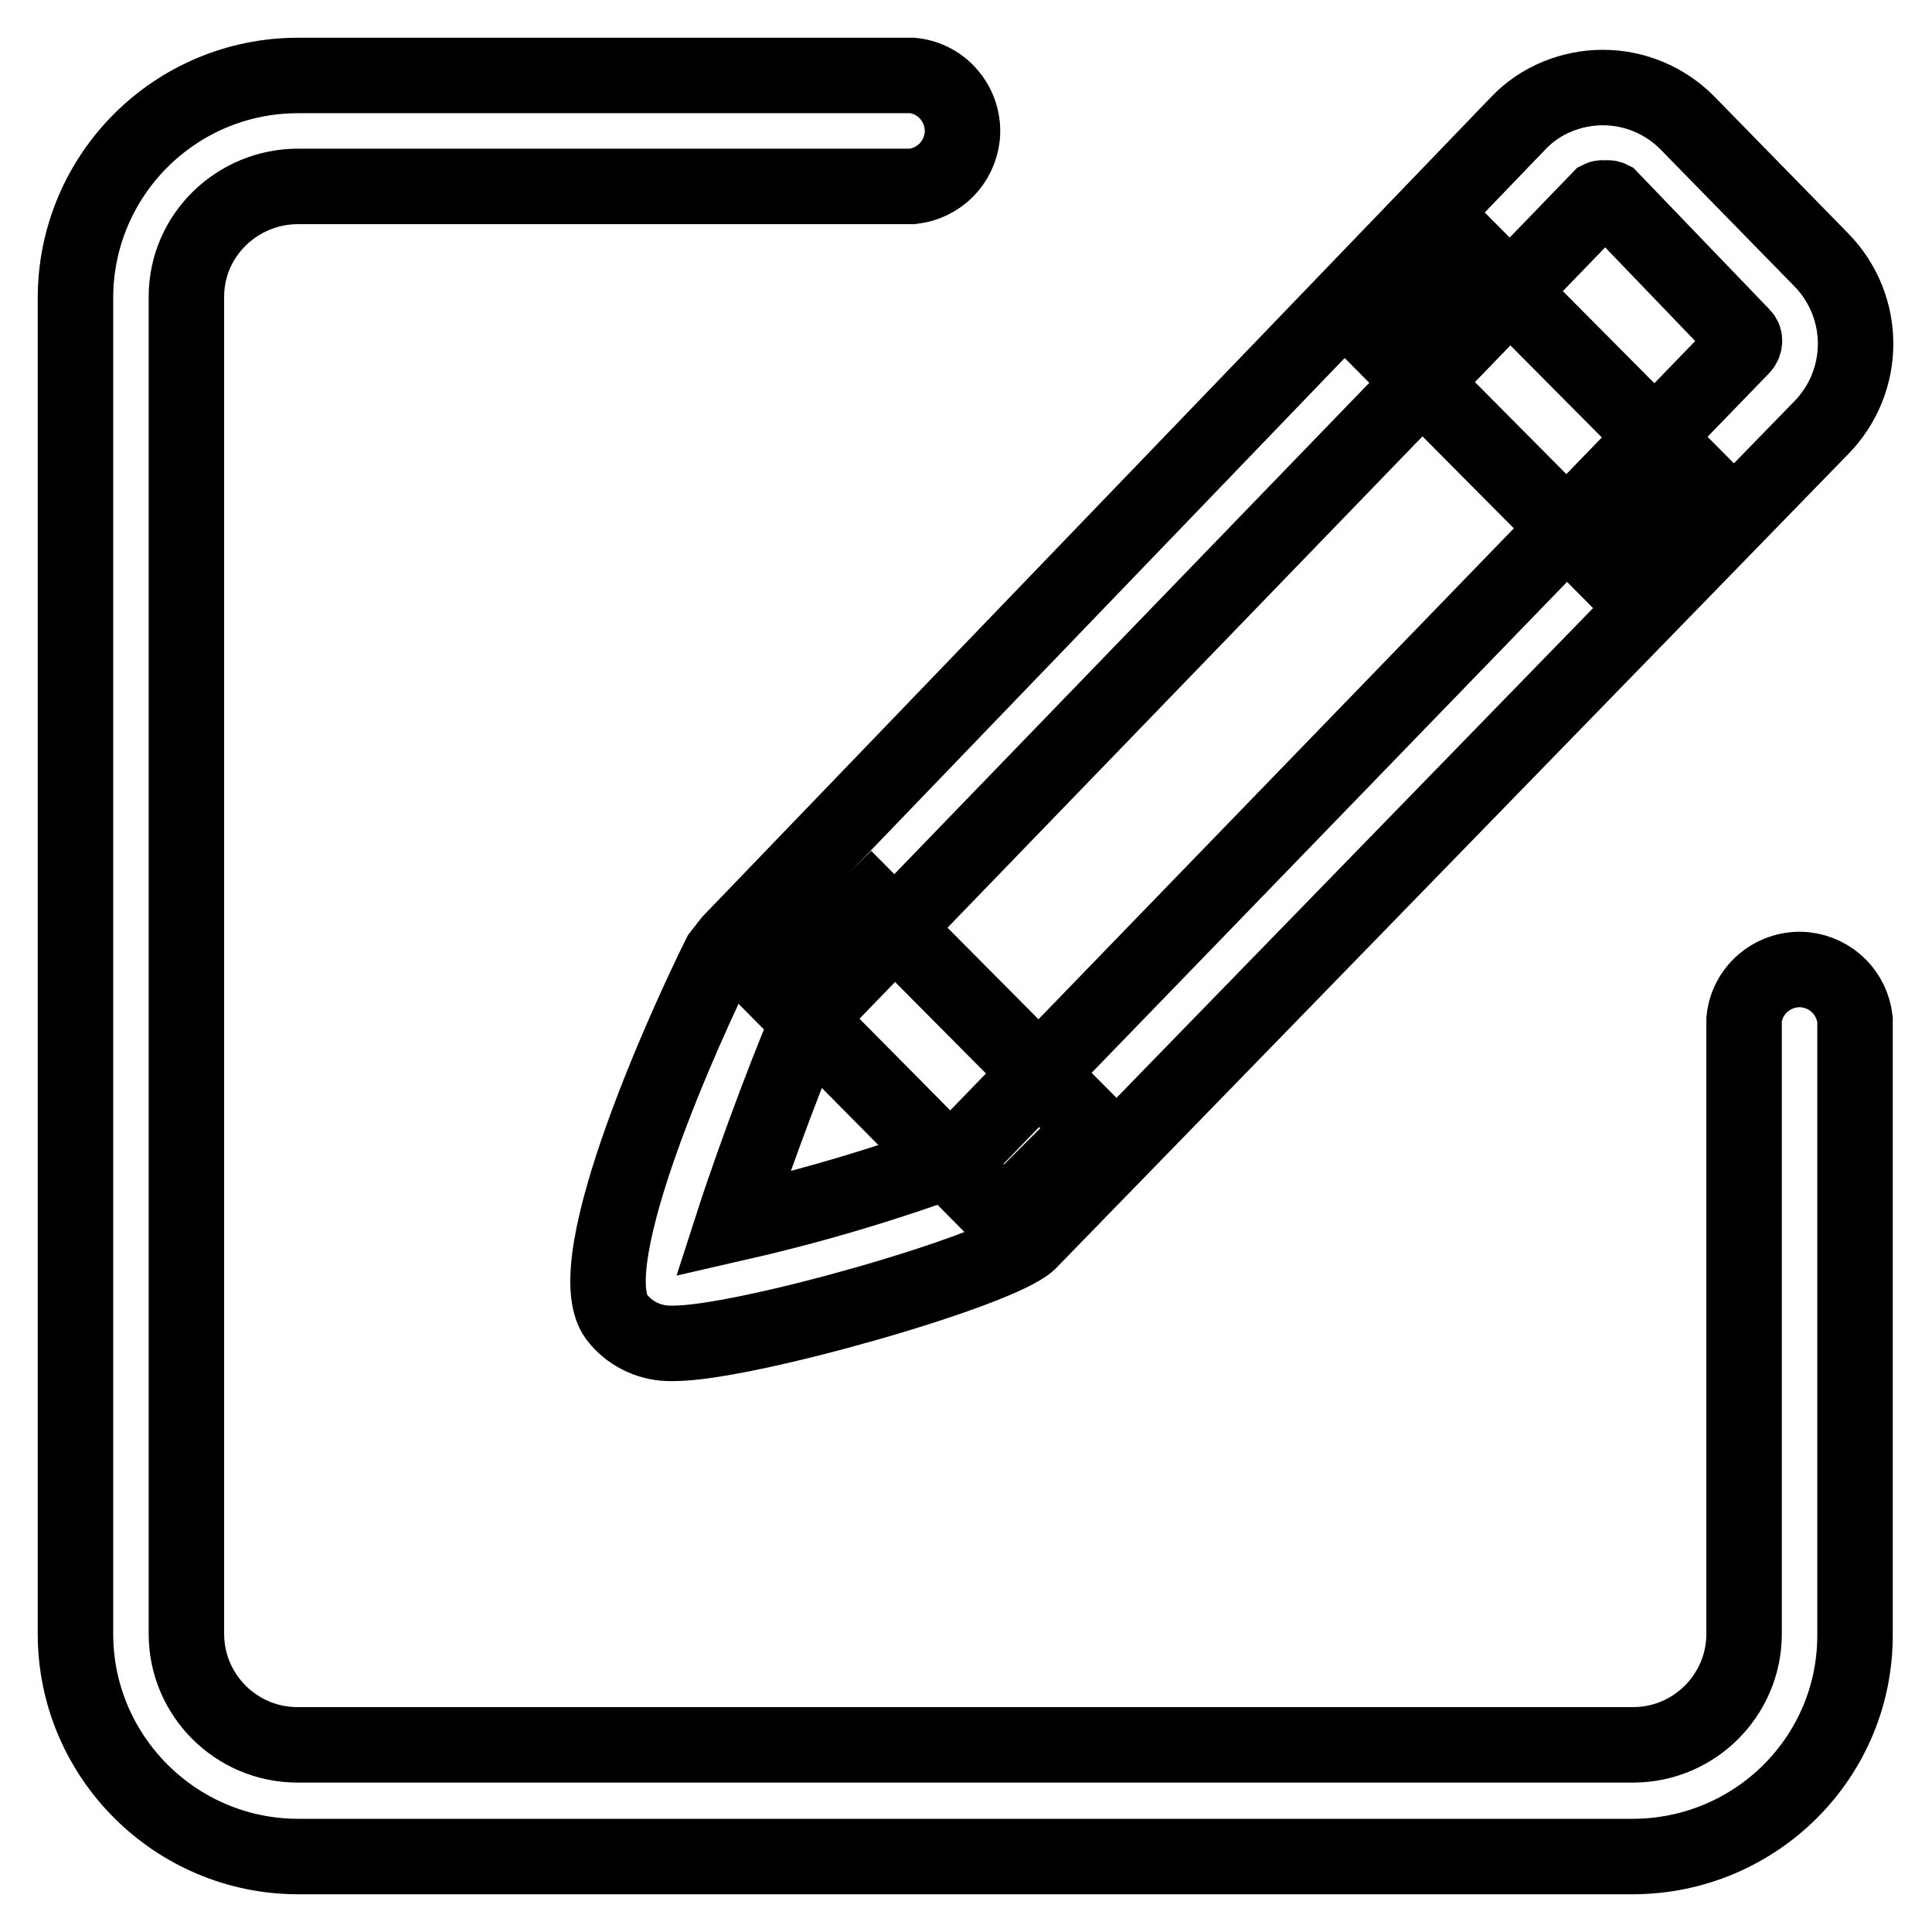 <?xml version="1.0" encoding="utf-8"?>
<!-- Svg Vector Icons : http://www.onlinewebfonts.com/icon -->
<!DOCTYPE svg PUBLIC "-//W3C//DTD SVG 1.1//EN" "http://www.w3.org/Graphics/SVG/1.1/DTD/svg11.dtd">
<svg version="1.1" xmlns="http://www.w3.org/2000/svg" xmlns:xlink="http://www.w3.org/1999/xlink" x="0px" y="0px" viewBox="0 0 256 256" enable-background="new 0 0 256 256" xml:space="preserve">
<g> <path stroke-width="10" fill-opacity="0" stroke="#000000"  d="M216.5,246h-177C23.3,246,10,232.8,10,216.5v-177C10,23.2,23.2,10,39.5,10h81.4c4.1,0.4,7,4.1,6.6,8.1 c-0.4,3.5-3.1,6.2-6.6,6.6H39.5c-8.1,0-14.8,6.5-14.8,14.6c0,0.1,0,0.1,0,0.2v177c0,8.1,6.6,14.7,14.7,14.7h177 c8.1,0,14.7-6.6,14.7-14.7v-81.4c0.4-4.1,4.1-7,8.1-6.6c3.5,0.4,6.2,3.1,6.6,6.6v81.4C245.9,232.8,232.7,245.9,216.5,246z  M182.8,45l11.9-11.8l29.5,29.7l-11.9,11.8L182.8,45z"/> <path stroke-width="10" fill-opacity="0" stroke="#000000"  d="M103.5,131.6l11.9-11.8l29.5,29.7L133,161.4L103.5,131.6z"/> <path stroke-width="10" fill-opacity="0" stroke="#000000"  d="M89.3,178h-0.8c-2.7-0.1-5.2-1.4-6.8-3.5c-5.3-7.2,9.5-39.5,13.7-47.9l1.4-1.8L201.3,16.2 c2.9-3,7-4.6,11.1-4.6c4.2,0,8.2,1.7,11.1,4.6l17.8,18.2c6.1,6.2,6.1,16.1,0,22.3l-105,107.9C132,168.5,98.7,178,89.3,178L89.3,178 z M107.6,134.3c-2,4.1-7.5,18.6-10.5,27.9c10.1-2.3,20-5.2,29.7-8.8L230.8,46c0.4-0.4,0.5-1.1,0.1-1.5c0,0,0,0-0.1-0.1l-17.4-18.1 c-0.2-0.1-0.5-0.1-0.7,0c-0.2-0.1-0.5-0.1-0.7,0L107.6,134.3z M107.6,134.3l-0.5,0.5L107.6,134.3z"/></g>
</svg>